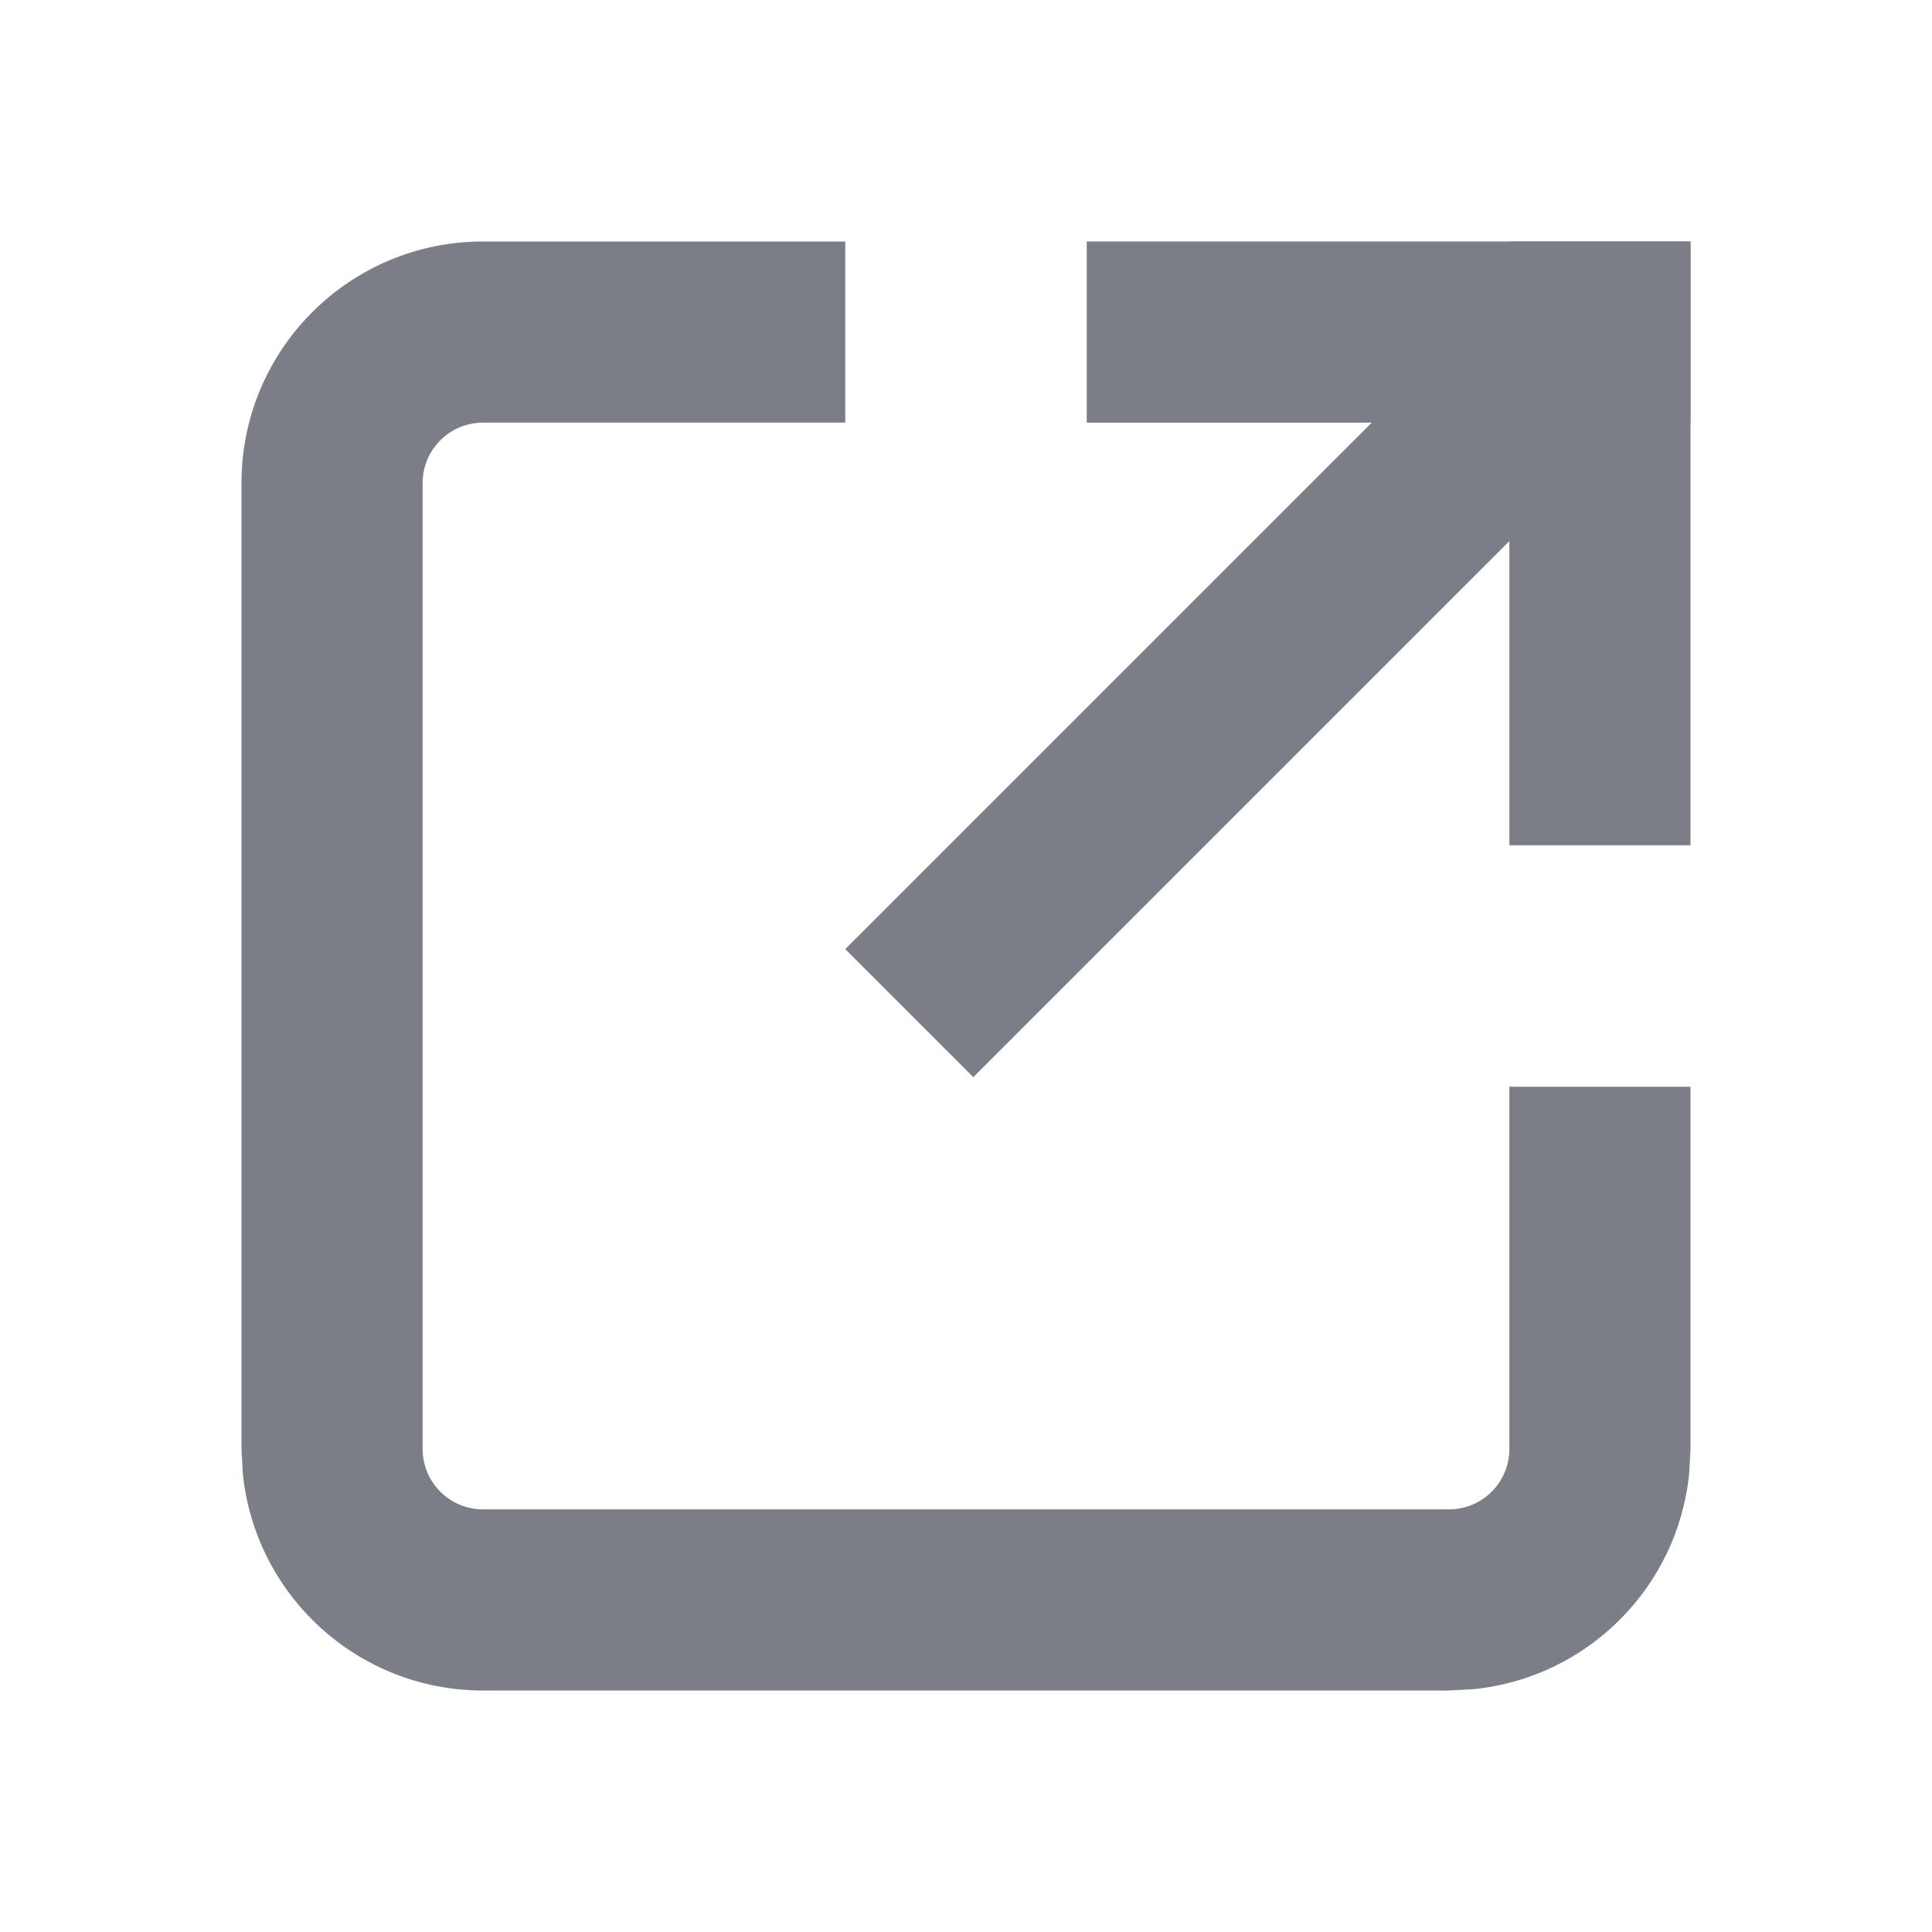 <svg width="16" height="16" viewBox="0 0 16 16" fill="none" xmlns="http://www.w3.org/2000/svg">
<path d="M7 2V3.5H4C3.724 3.5 3.5 3.724 3.5 4V12C3.5 12.276 3.724 12.5 4 12.5H12C12.276 12.5 12.5 12.276 12.5 12V9H14V12L13.989 12.204C13.894 13.146 13.146 13.894 12.204 13.989L12 14H4C2.964 14 2.113 13.213 2.011 12.204L2 12V4C2 2.895 2.895 2 4 2H7Z" fill="#7B7D87"/>
<rect x="9" y="2" width="5" height="1.5" fill="#7B7D87"/>
<rect x="7" y="7.86" width="8.287" height="1.5" transform="rotate(-45 7 7.86)" fill="#7B7D87"/>
<rect x="14" y="2" width="5" height="1.5" transform="rotate(90 14 2)" fill="#7B7D87"/>
</svg>
